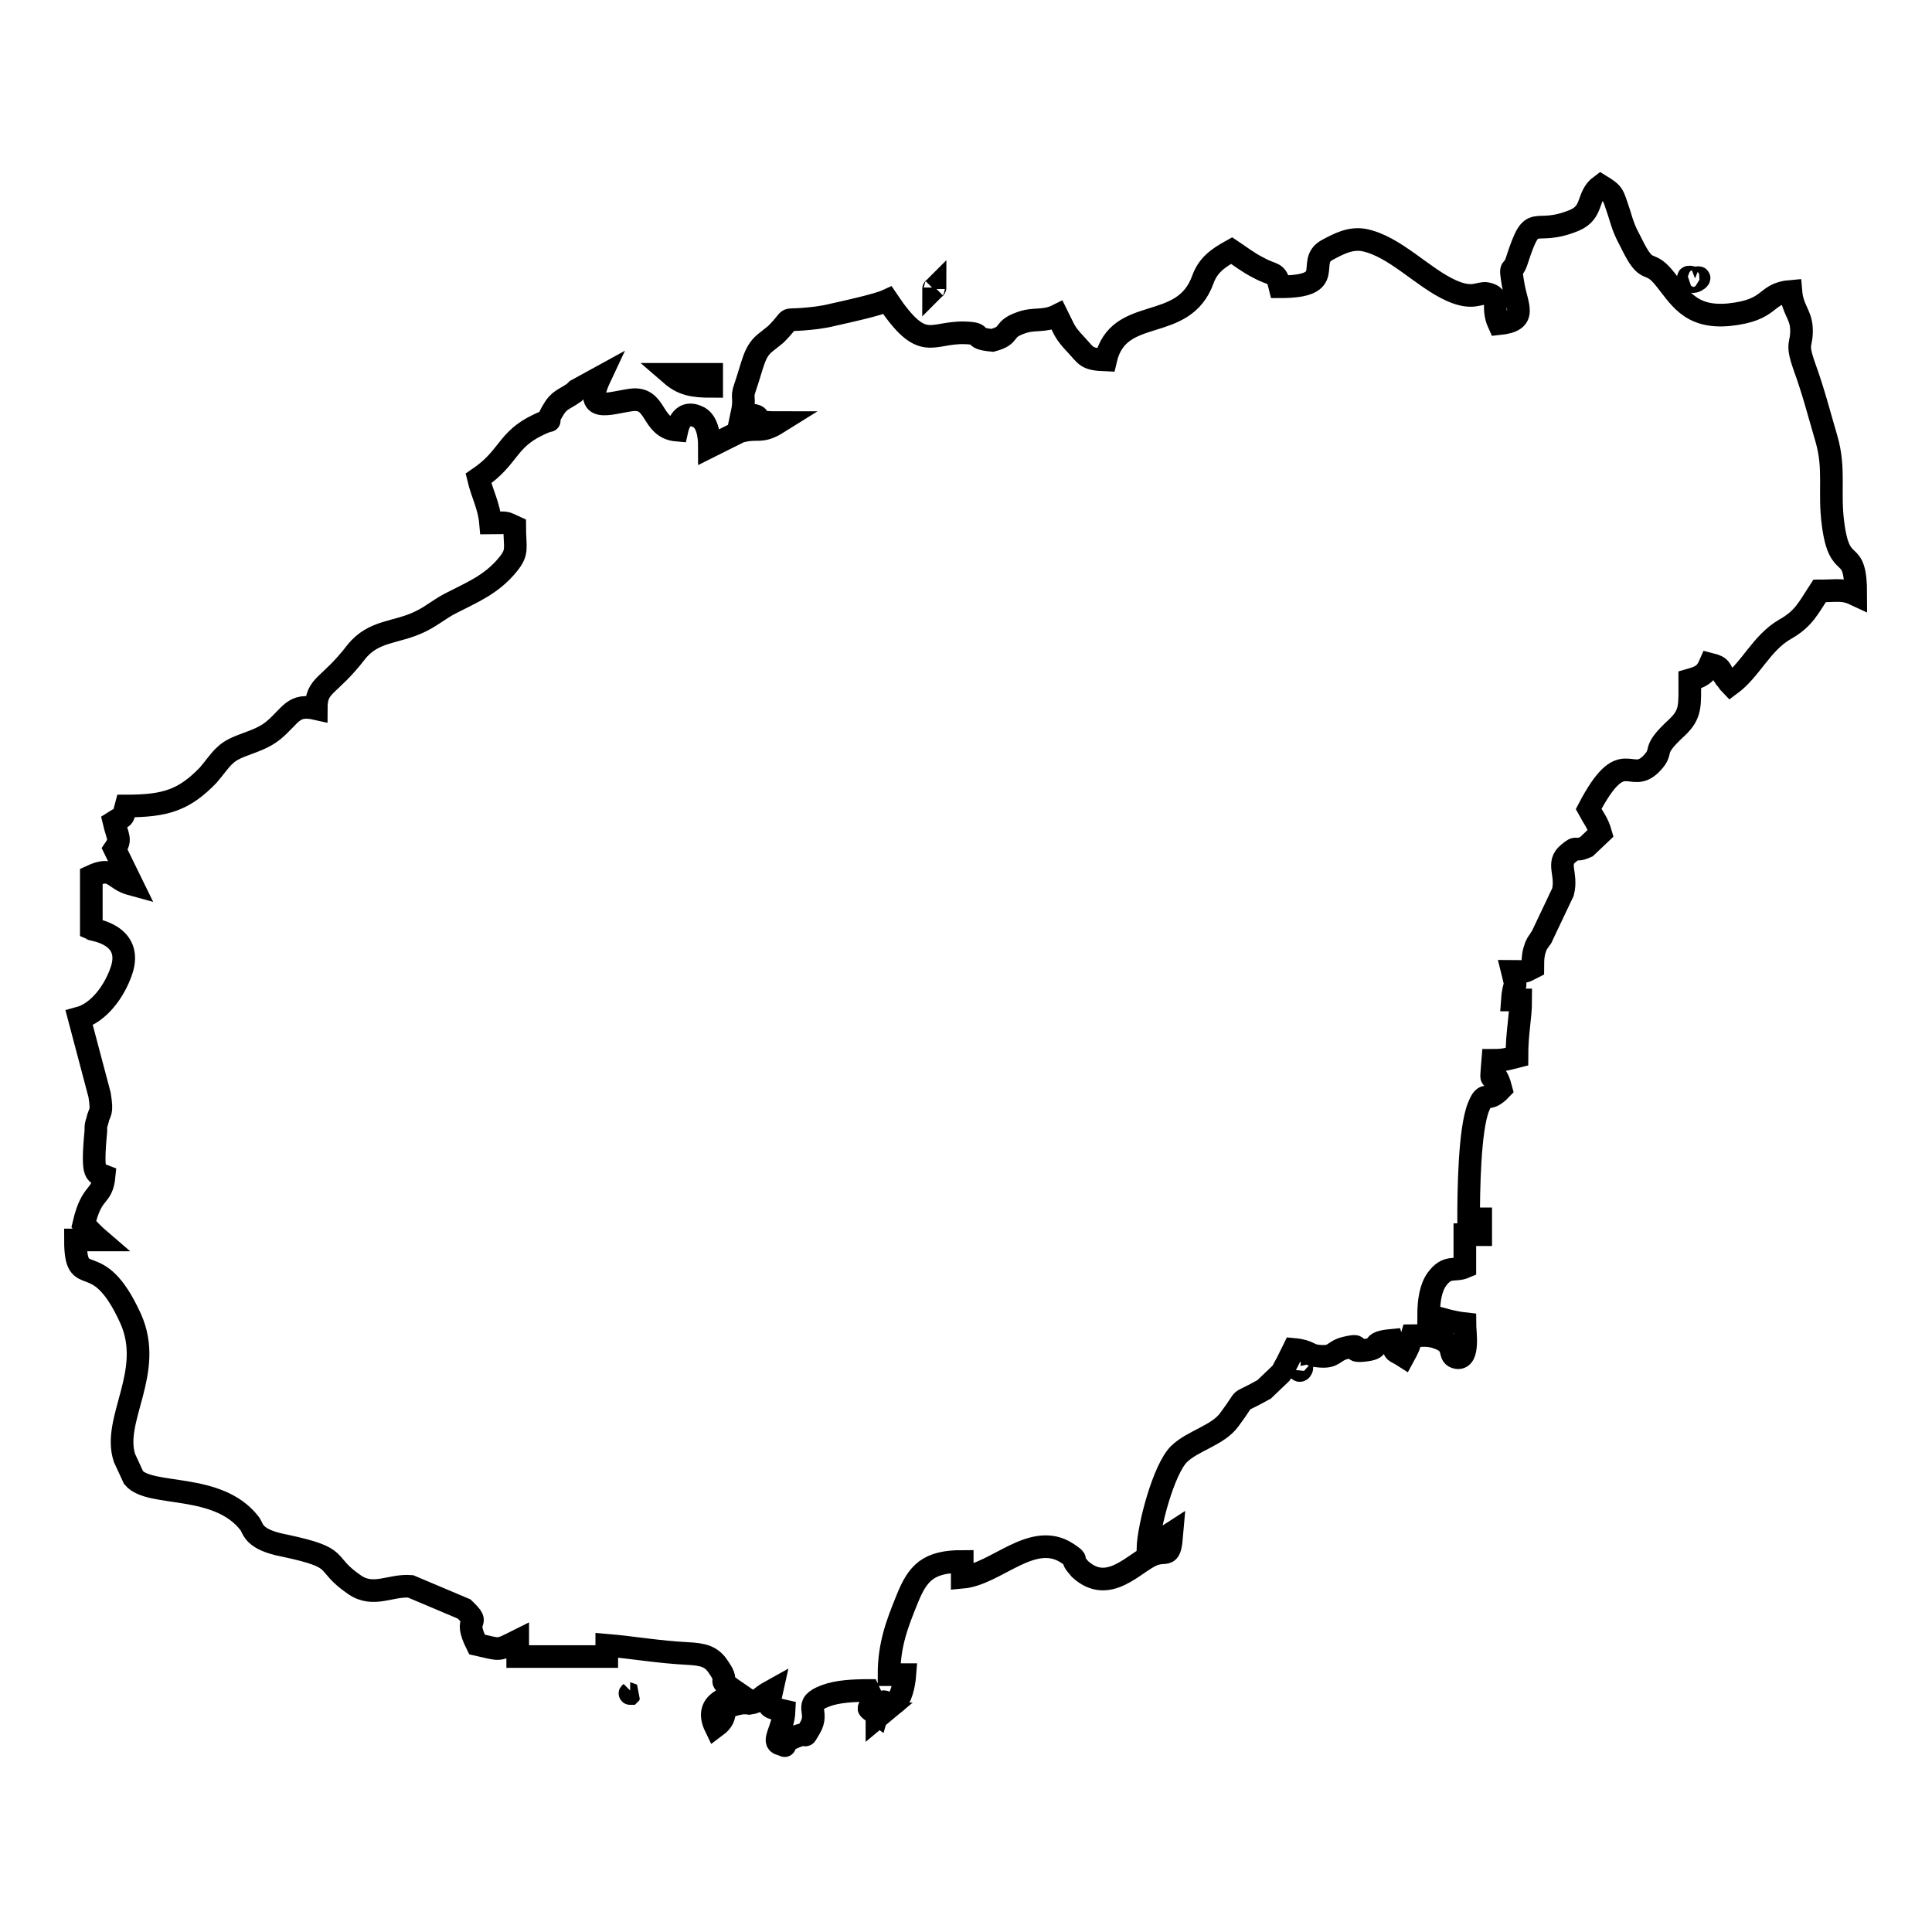 <?xml version="1.0" encoding="utf-8"?>
<!-- Svg Vector Icons : http://www.onlinewebfonts.com/icon -->
<!DOCTYPE svg PUBLIC "-//W3C//DTD SVG 1.1//EN" "http://www.w3.org/Graphics/SVG/1.1/DTD/svg11.dtd">
<svg version="1.1" xmlns="http://www.w3.org/2000/svg" xmlns:xlink="http://www.w3.org/1999/xlink" x="0px" y="0px" viewBox="0 0 256 256" enable-background="new 0 0 256 256" xml:space="preserve">
<g> <path stroke-width="3" fill-opacity="0" stroke="#000000"  d="M17.5,117.2c-2.6-0.7-2.4-2.5-5.4-1.1v7c0.2,0.1,5.6,0.7,4,5.5c-0.9,2.7-3,5.6-5.6,6.3l2.7,10.2 c0.4,2.6,0,2-0.3,3.4c-0.2,0.7-0.2,0.5-0.2,1.4c-0.6,6.3,0.1,5.5,1.1,5.9c-0.3,3.1-1.6,1.7-2.7,6.4c0.7,0.8,1.4,1.5,2.1,2.1H10 c0,7.1,2.8,0.5,7.3,10.4c3.2,7.1-2.5,13.4-0.8,18.5l1.2,2.6c2.2,2.6,11.2,0.6,15.4,6.1c0.5,0.7,0.4,2.1,4.6,2.9 c8,1.7,4.9,2.2,9.3,5.2c2.5,1.7,4.7,0,7.4,0.2l7.1,3c2.5,2.4-0.3,0.7,1.7,4.7c3.2,0.7,2.6,0.9,5.4-0.5v2.1h11.8V218 c3.5,0.3,6.8,0.9,10.7,1.1c2.1,0.1,3.2,0.4,4.1,1.8c1.9,2.7-1,1,2.8,3.6c-1.4,0.3-4.8,1-3.2,4.3c2.3-1.7-0.2-2.4,3.3-3.1 c0.6-0.1,1.2,0,1.2,0c1.4-0.2,1-0.6,3-1.7c-0.5,2.3-1,2.1,1.6,2.7c-0.1,2.4-1.7,4.1-0.5,4.4c1.4,0.4-0.3,0.2,0.7-0.3l0.7-0.4 c2.7-1.3,1.4,0.4,2.5-1.4c1.4-2.3-1.1-3.1,2.1-4.3c1.6-0.6,3.7-0.7,5.7-0.7c1.7,3.5-1.5,1.4,1.1,3.2c0.9-3.2,1-0.8,2.4-1.6 c0.8-0.5,1.2-2.4,1.3-3.7h-2.1c0-4,1.1-6.8,2.4-10c1.4-3.5,2.8-5,7.3-5v2.1c4.5-0.4,9.3-6.2,13.9-3.2c1.8,1.2,0.4,0.5,1.2,1.5 l0.5,0.6c3.8,3.5,7.2-0.9,9.7-1.9c1.9-0.7,2.2,0.7,2.5-2.9c-2.5,1.6-0.5,1.9-3.2,2.1c0.1-3,2.1-10.5,4.1-12.5 c1.8-1.8,5.2-2.5,6.7-4.6c2.7-3.6,0.5-1.7,4.6-4l2.2-2.1c0.4-0.5,0.3-0.5,0.6-1c0.4-0.7,0.7-1.4,1.1-2.2c2.2,0.2,1.9,0.8,3.4,0.9 c2.1,0.2,1.8-0.7,3.5-1.1c3-0.7-0.3,0.7,2.7,0.3c2.3-0.3,0.2-1,3.4-1.3c0.5,1.9,0.2,1.2,1.6,2.1c0.6-1.1,0.7-1.3,1.1-2.7 c1.4,0,2.2-0.2,3.5,0.3c2.5,0.9,1.1,2.4,2.5,2.6c1.6,0.2,1-3.5,1-4.5c-1.8-0.2-3.2-0.7-4.8-1.1c0-2,0.3-3.7,1.1-4.8 c1.4-1.9,2.3-1,3.7-1.6v-4.3h2.1v-2.1h-1.6c0-3.6,0.1-11.8,1.3-14.8c1-2.5,1-0.3,3-2.4c-1.1-4.2-1.5,1.1-1.1-3.8 c1.6,0,2-0.2,3.2-0.5c0-3.3,0.5-5.1,0.5-7.5h-1.1c0.2-2.8,0.7-1,0-3.8c2.1,0,1.3,0.2,2.7-0.5c0-1.4,0.1-2,0.4-2.8 c0.3-0.7,0.4-0.6,0.6-1c0.1-0.1,0.2-0.2,0.2-0.3l2.8-5.9c0.6-2.4-0.9-3.8,0.7-5.1c1.4-1.2,0.6-0.1,2.4-0.9l1.9-1.8 c-0.4-1.4-0.9-1.9-1.6-3.2c4.6-8.8,5.5-3,8.4-6.1c1.7-1.8-0.3-1.4,3.3-4.7c1.9-1.8,1.7-2.9,1.7-6.3c1.4-0.4,2.1-0.7,2.7-2.1 c1.6,0.4,1.2,0.7,2,1.8c0.3,0.3,0.5,0.7,0.7,0.9c2.7-2,4.1-5.5,7.2-7.3c2.5-1.4,3.1-2.8,4.6-5.1c2.4,0,3.1-0.3,4.8,0.5 c0-6.9-2.1-2.5-3-9.3c-0.6-4.4,0.3-7.3-0.9-11.4c-1-3.4-1.7-6.2-2.9-9.5c-1.2-3.4-0.3-2.7-0.4-5.1c-0.1-1.9-1.2-2.5-1.4-4.9 c-3.6,0.3-2.4,2.5-8.2,3.1c-5.3,0.5-6.6-2.5-8.7-5c-2-2.4-2.1-0.1-4.2-4.4c-0.9-1.7-1.1-2.2-1.7-4.2c-0.8-2.3-0.6-2.4-2.4-3.5 c-1.9,1.4-0.9,3.5-3.5,4.6c-5.6,2.3-5.4-1.5-7.6,5.3c-0.6,1.9-1,0.2-0.5,3.2c0.5,3,2,4.8-1.9,5.2c-1.1-2.4,0.4-3.6-1.6-4 c-1-0.2-1.8,0.9-4.7-0.4c-3.8-1.7-7.5-5.9-11.6-6.7c-1.8-0.3-3.3,0.5-4.8,1.3c-3,1.6,1.5,4.9-6.3,4.9c-0.5-2.1-0.8-1.4-2.8-2.5 c-1.4-0.7-2.4-1.5-3.6-2.3c-1.8,1-3.1,1.9-3.8,3.8c-2.6,7.3-11.2,3.3-12.9,10.7c-2.6-0.1-2.5-0.5-3.9-2c-1.6-1.7-1.5-1.9-2.5-3.9 c-1.8,0.9-3.1,0.3-4.9,1c-2.5,0.9-1.1,1.6-3.7,2.3c-3.2-0.3-0.7-0.9-3.7-1c-4.5-0.1-5.5,2.7-10.2-4.3c-1.3,0.6-5.4,1.5-7.2,1.9 c-1.6,0.4-2.9,0.5-4.1,0.6c-2.7,0.2-1.1-0.4-3.5,2l-1.5,1.2c-1.4,1.2-1.5,2.7-2.6,5.9c-0.5,1.4,0.1,1.2-0.4,3.5 c4.4,0.1-0.3,1.1,4.8,1.1c-2.4,1.5-2.6,0.5-5.1,1.2l-4,2c0-1.6-0.3-3.5-1.6-4c-1.3-0.6-2.3,0-2.7,1.8c-3.5-0.3-2.6-4.5-6.1-4 c-2.9,0.4-6.4,1.9-4.1-3l-3.1,1.7c-0.1,0.1-0.2,0.2-0.3,0.3c-1.4,1-2,0.9-2.9,2.5c-1.3,2.2,0.8,0.5-1.9,1.8c-4.2,2-3.8,4.3-7.9,7.1 c0.5,2.1,1.4,3.6,1.6,5.9c2.2,0,1.7-0.2,3.2,0.5c0,2.8,0.5,3.3-0.9,5c-2.2,2.7-4.8,3.7-7.7,5.2c-1.5,0.8-2.5,1.7-4,2.4 c-3.1,1.5-6.1,1.1-8.4,4c-3.7,4.8-5.3,4.2-5.3,7.5c-3.1-0.7-3.3,0.9-5.7,2.9c-2.1,1.7-4.9,1.8-6.4,3.3c-0.6,0.5-1.5,1.8-2.2,2.6 c-3.2,3.3-5.6,4.1-10.9,4.1c-0.5,1.9-0.2,1.2-1.6,2.1c0.5,2.1,1,2.3,0.1,3.6L17.5,117.2L17.5,117.2L17.5,117.2z"/> <path stroke-width="3" fill-opacity="0" stroke="#000000"  d="M88.9,49.6c1.5,1.3,2.8,1.6,5.4,1.6v-1.6H88.9z M224,37.2c0.5,0.5,1.9-0.8,0.6-0.3 C224.6,36.9,223.1,36.3,224,37.2z M172,181c0,1.3,0.9,0.1,0.3,0C172.3,181,172,179.5,172,181z M116.2,227.1v0.5l0.6-0.5 L116.2,227.1z M123.7,38.3l0.2-0.2C123.9,38.2,123.7,38.2,123.7,38.3z M83.5,224.4l0.2-0.2C83.6,224.3,83.4,224.4,83.5,224.4z"/></g>
</svg>
